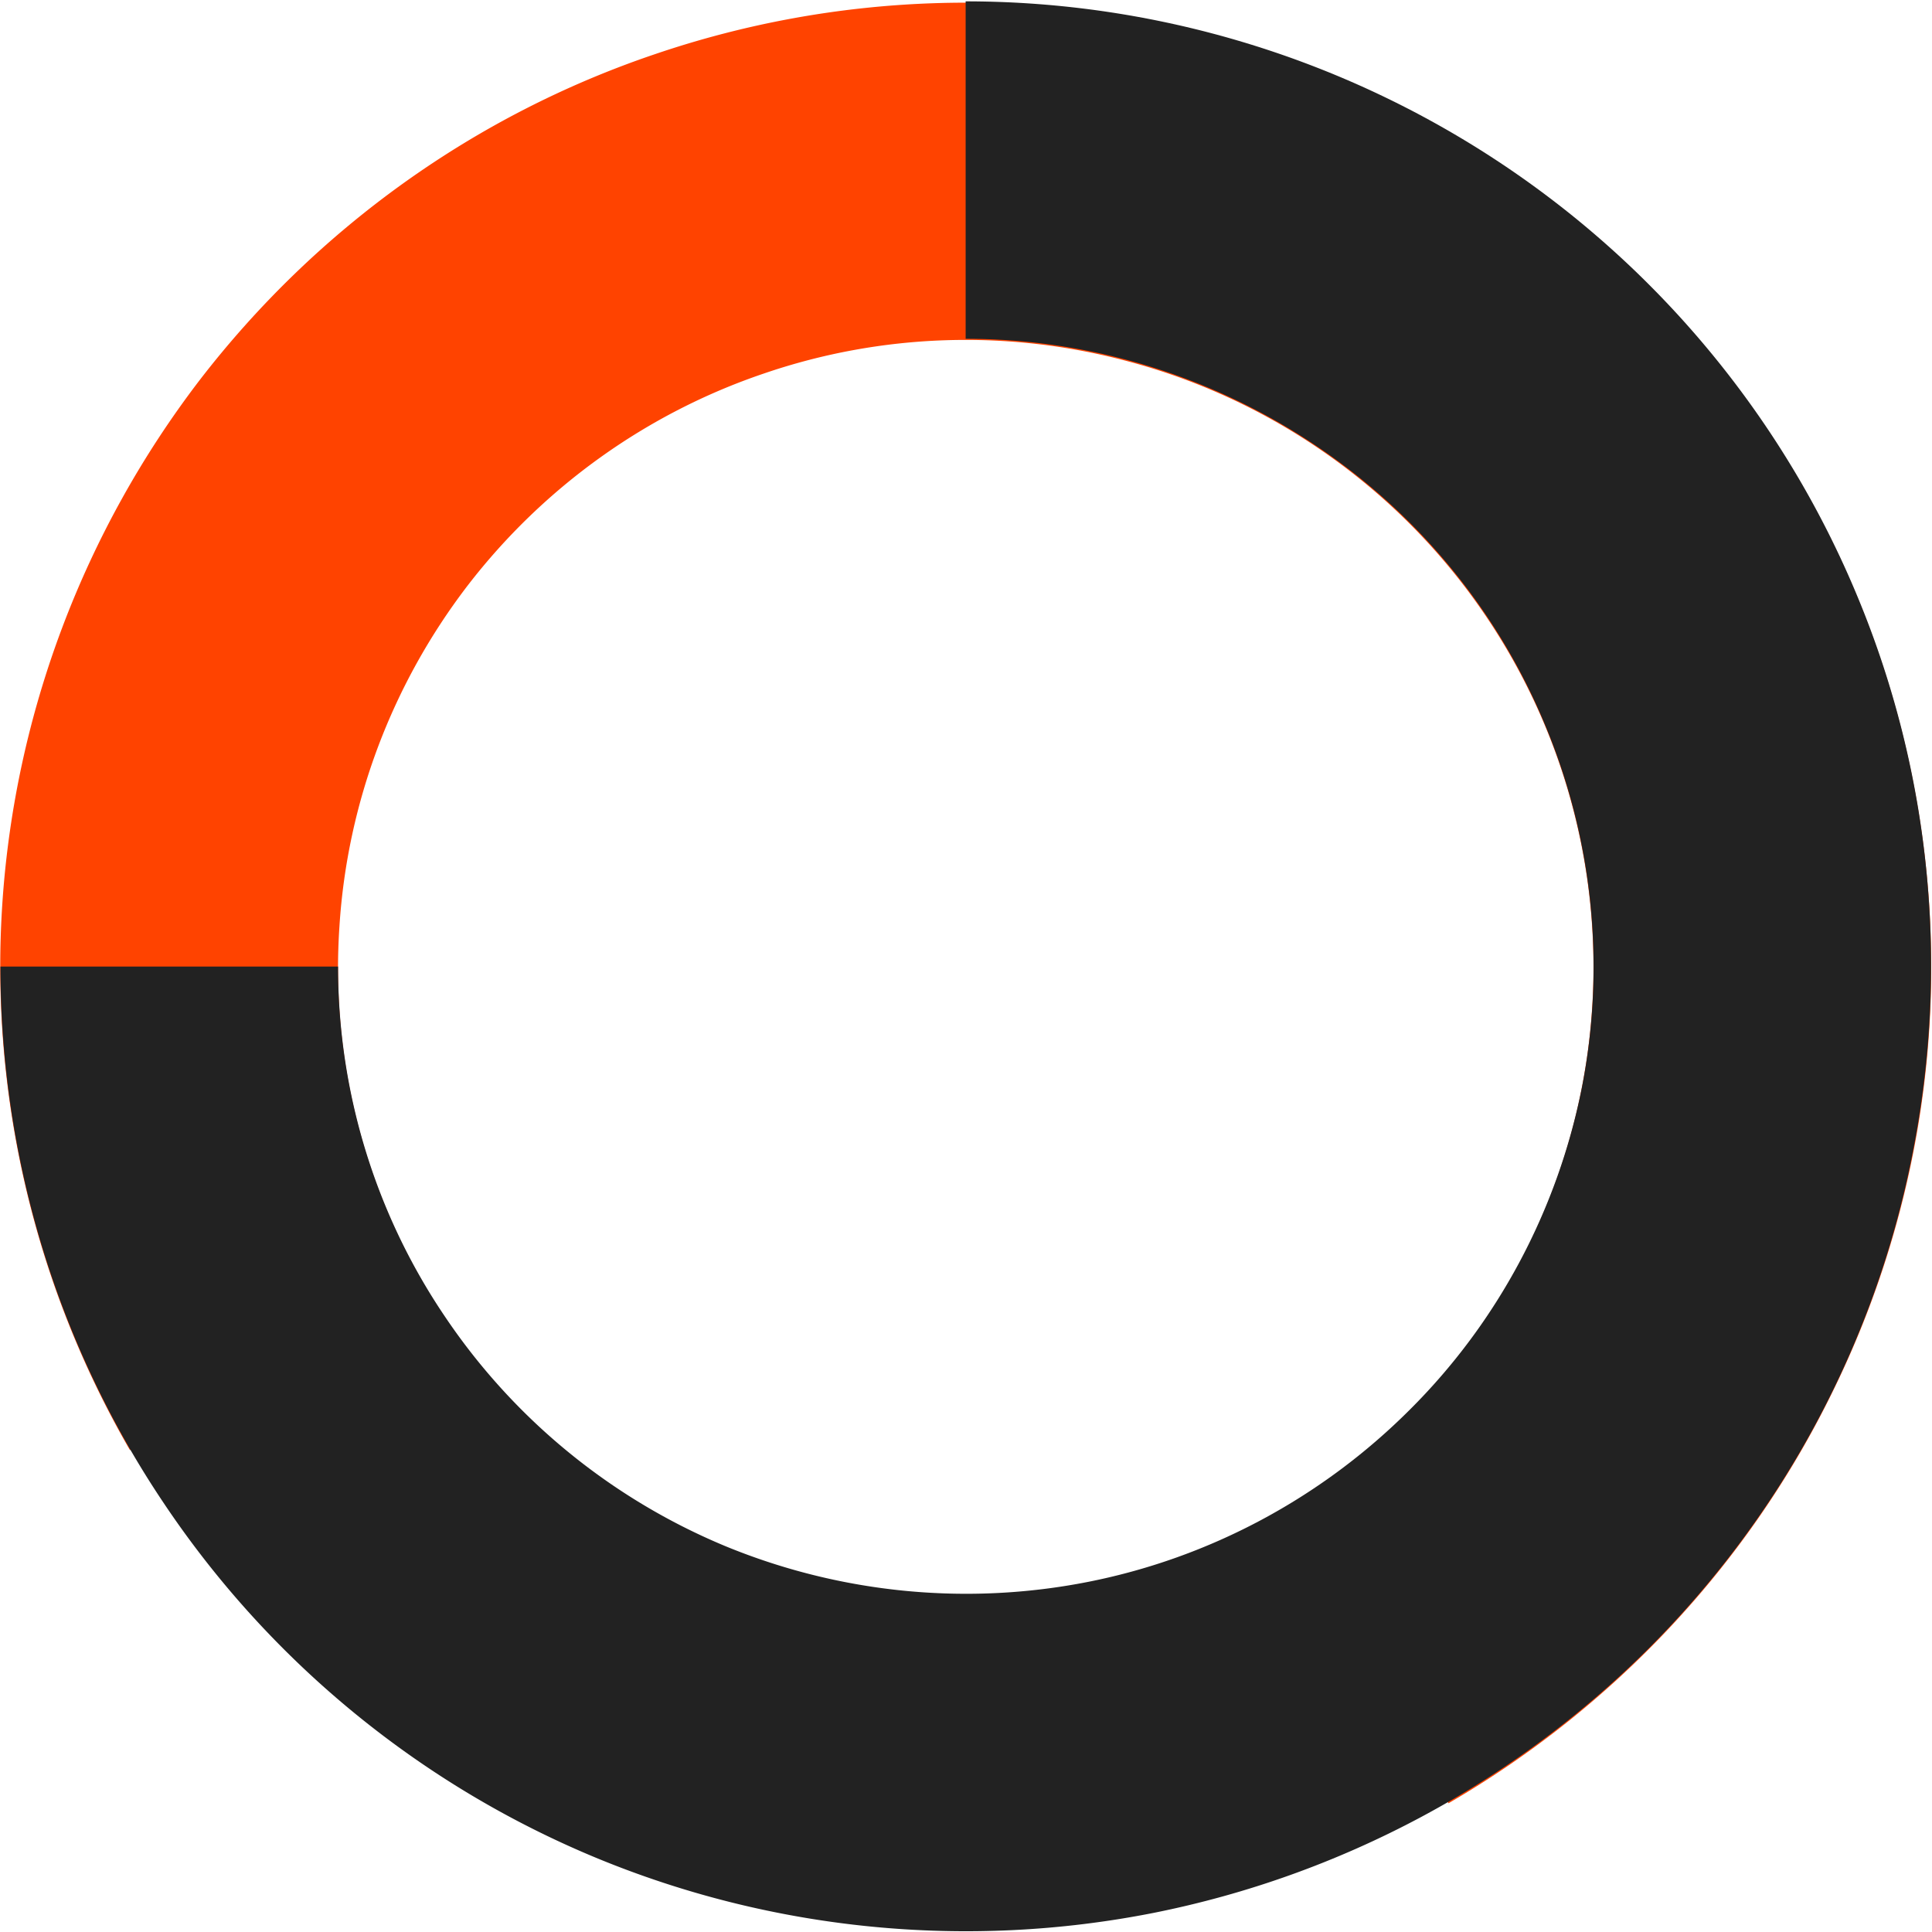 <svg xmlns="http://www.w3.org/2000/svg" version="1.2" viewBox="0 0 1127 1127"><defs><clipPath id="a" clipPathUnits="userSpaceOnUse"><path d="M-1968.04-20303.81h32130.56V2320.38H-1968.04v-22624.19Z"/></clipPath></defs><g clip-path="url(#a)"><path fill="#ff4300" d="M746.47 881.49c62.59-36.41 113.31-90.34 145.41-155.32 31.83-64.72 43.97-137.8 34.53-209.53a366.233 366.233 0 0 0-87.68-193.61c-47.75-54.47-110.61-93.57-180.48-112.18-70.14-18.87-144.06-16.45-212.58 7.01-68.53 23.19-128.69 66.34-172.93 123.78-43.98 57.43-70.14 126.46-74.73 198.73-4.86 72.27 11.87 144.27 48.29 207.1L75.8 845.89C19.96 749.36-5.94 638.53 1.34 527.43c7.29-110.83 47.48-217.34 115.2-305.79 67.98-88.18 160.24-154.51 265.73-190.11C487.75-4.33 601.6-8.11 708.97 20.74c107.64 28.86 204.22 88.72 277.87 172.58 73.38 83.6 120.32 187.15 134.89 297.71 14.57 110.29-4.05 222.46-53.42 322.24-49.1 99.77-127.06 182.82-223.37 238.64l-98.47-170.42Z"/><path fill="#222" d="M197.2 563.83c0 72.27 21.31 143.19 61.78 203.32 40.2 60.14 97.39 107.06 164.29 134.83 66.91 27.51 140.56 34.79 211.51 20.77 70.95-14.03 136.24-49.08 187.5-100.32 51.25-50.96 86.06-116.22 100.35-187.41a365.983 365.983 0 0 0-21.04-211.41c-27.52-66.87-74.46-124.04-134.89-164.22-60.16-40.18-130.84-61.75-203.41-61.75V.79c111.42 0 220.41 33.17 312.94 94.92 92.54 61.75 164.84 149.66 207.46 252.67 42.63 102.74 53.69 215.99 31.83 325.2-21.58 109.21-75.26 209.53-154.04 288.27-78.77 78.47-179.13 132.13-288.39 153.97-108.99 21.57-222.3 10.52-325.35-32.09C244.95 1041.13 157 968.86 95.22 876.36 33.18 783.87.26 674.93.26 563.83H197.2Z"/></g></svg>